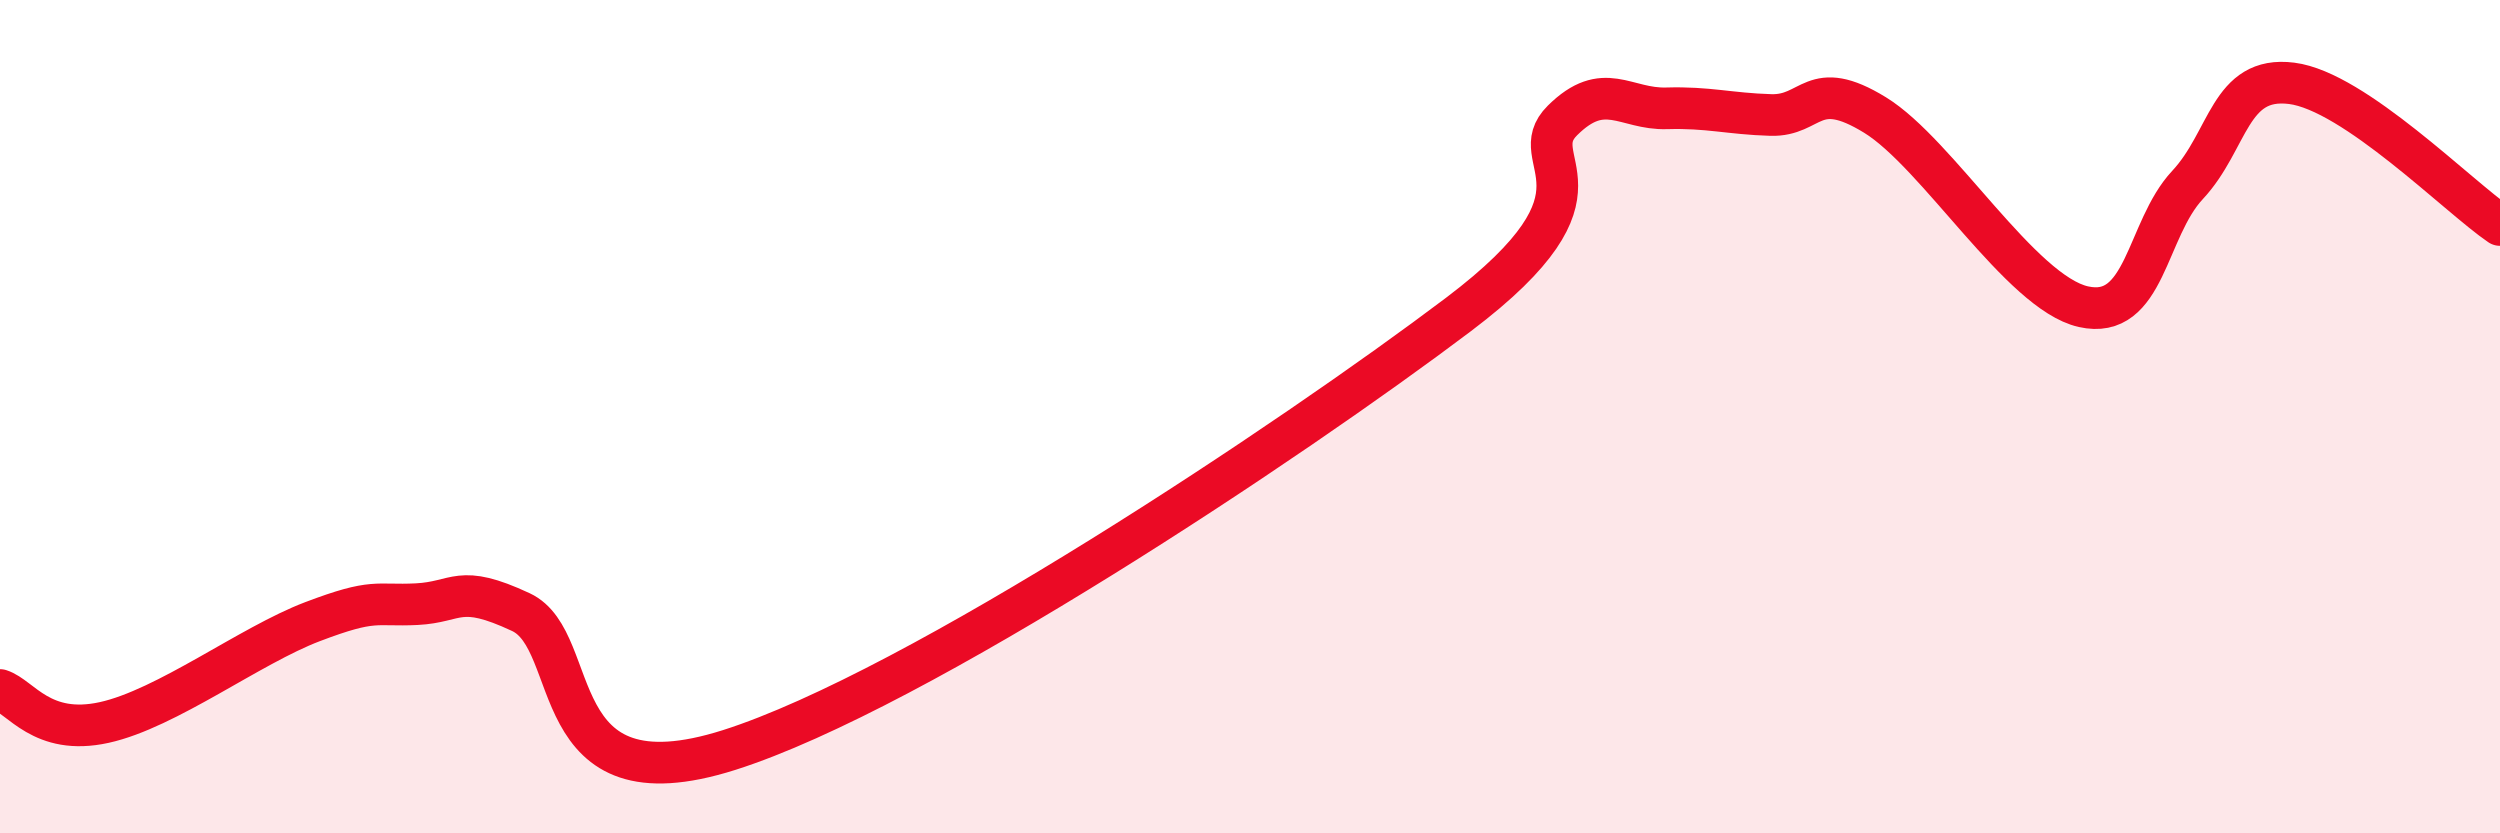 
    <svg width="60" height="20" viewBox="0 0 60 20" xmlns="http://www.w3.org/2000/svg">
      <path
        d="M 0,16.56 C 0.5,16.72 1,17.67 2.5,17.34 C 4,17.01 6,15.49 7.5,14.92 C 9,14.35 9,14.55 10,14.5 C 11,14.45 11,13.99 12.5,14.69 C 14,15.39 13,19.43 17.5,18 C 22,16.57 31,10.57 35,7.55 C 39,4.53 36.5,3.88 37.5,2.89 C 38.5,1.9 39,2.63 40,2.6 C 41,2.57 41.5,2.73 42.5,2.76 C 43.5,2.79 43.5,1.84 45,2.76 C 46.5,3.68 48.5,7.02 50,7.36 C 51.5,7.7 51.5,5.51 52.5,4.44 C 53.5,3.37 53.5,1.81 55,2 C 56.5,2.19 59,4.72 60,5.4L60 20L0 20Z"
        fill="#EB0A25"
        opacity="0.1"
        stroke-linecap="round"
        stroke-linejoin="round"
      />
      <path
        d="M 0,16.56 C 0.5,16.72 1,17.67 2.5,17.34 C 4,17.01 6,15.49 7.5,14.92 C 9,14.35 9,14.55 10,14.5 C 11,14.45 11,13.99 12.5,14.69 C 14,15.39 13,19.43 17.5,18 C 22,16.57 31,10.57 35,7.55 C 39,4.53 36.5,3.88 37.5,2.89 C 38.5,1.9 39,2.63 40,2.6 C 41,2.57 41.5,2.73 42.5,2.76 C 43.5,2.79 43.5,1.84 45,2.76 C 46.5,3.68 48.5,7.02 50,7.36 C 51.5,7.7 51.5,5.51 52.5,4.44 C 53.5,3.37 53.5,1.81 55,2 C 56.5,2.19 59,4.72 60,5.4"
        stroke="#EB0A25"
        stroke-width="1"
        fill="none"
        stroke-linecap="round"
        stroke-linejoin="round"
      />
    </svg>
  